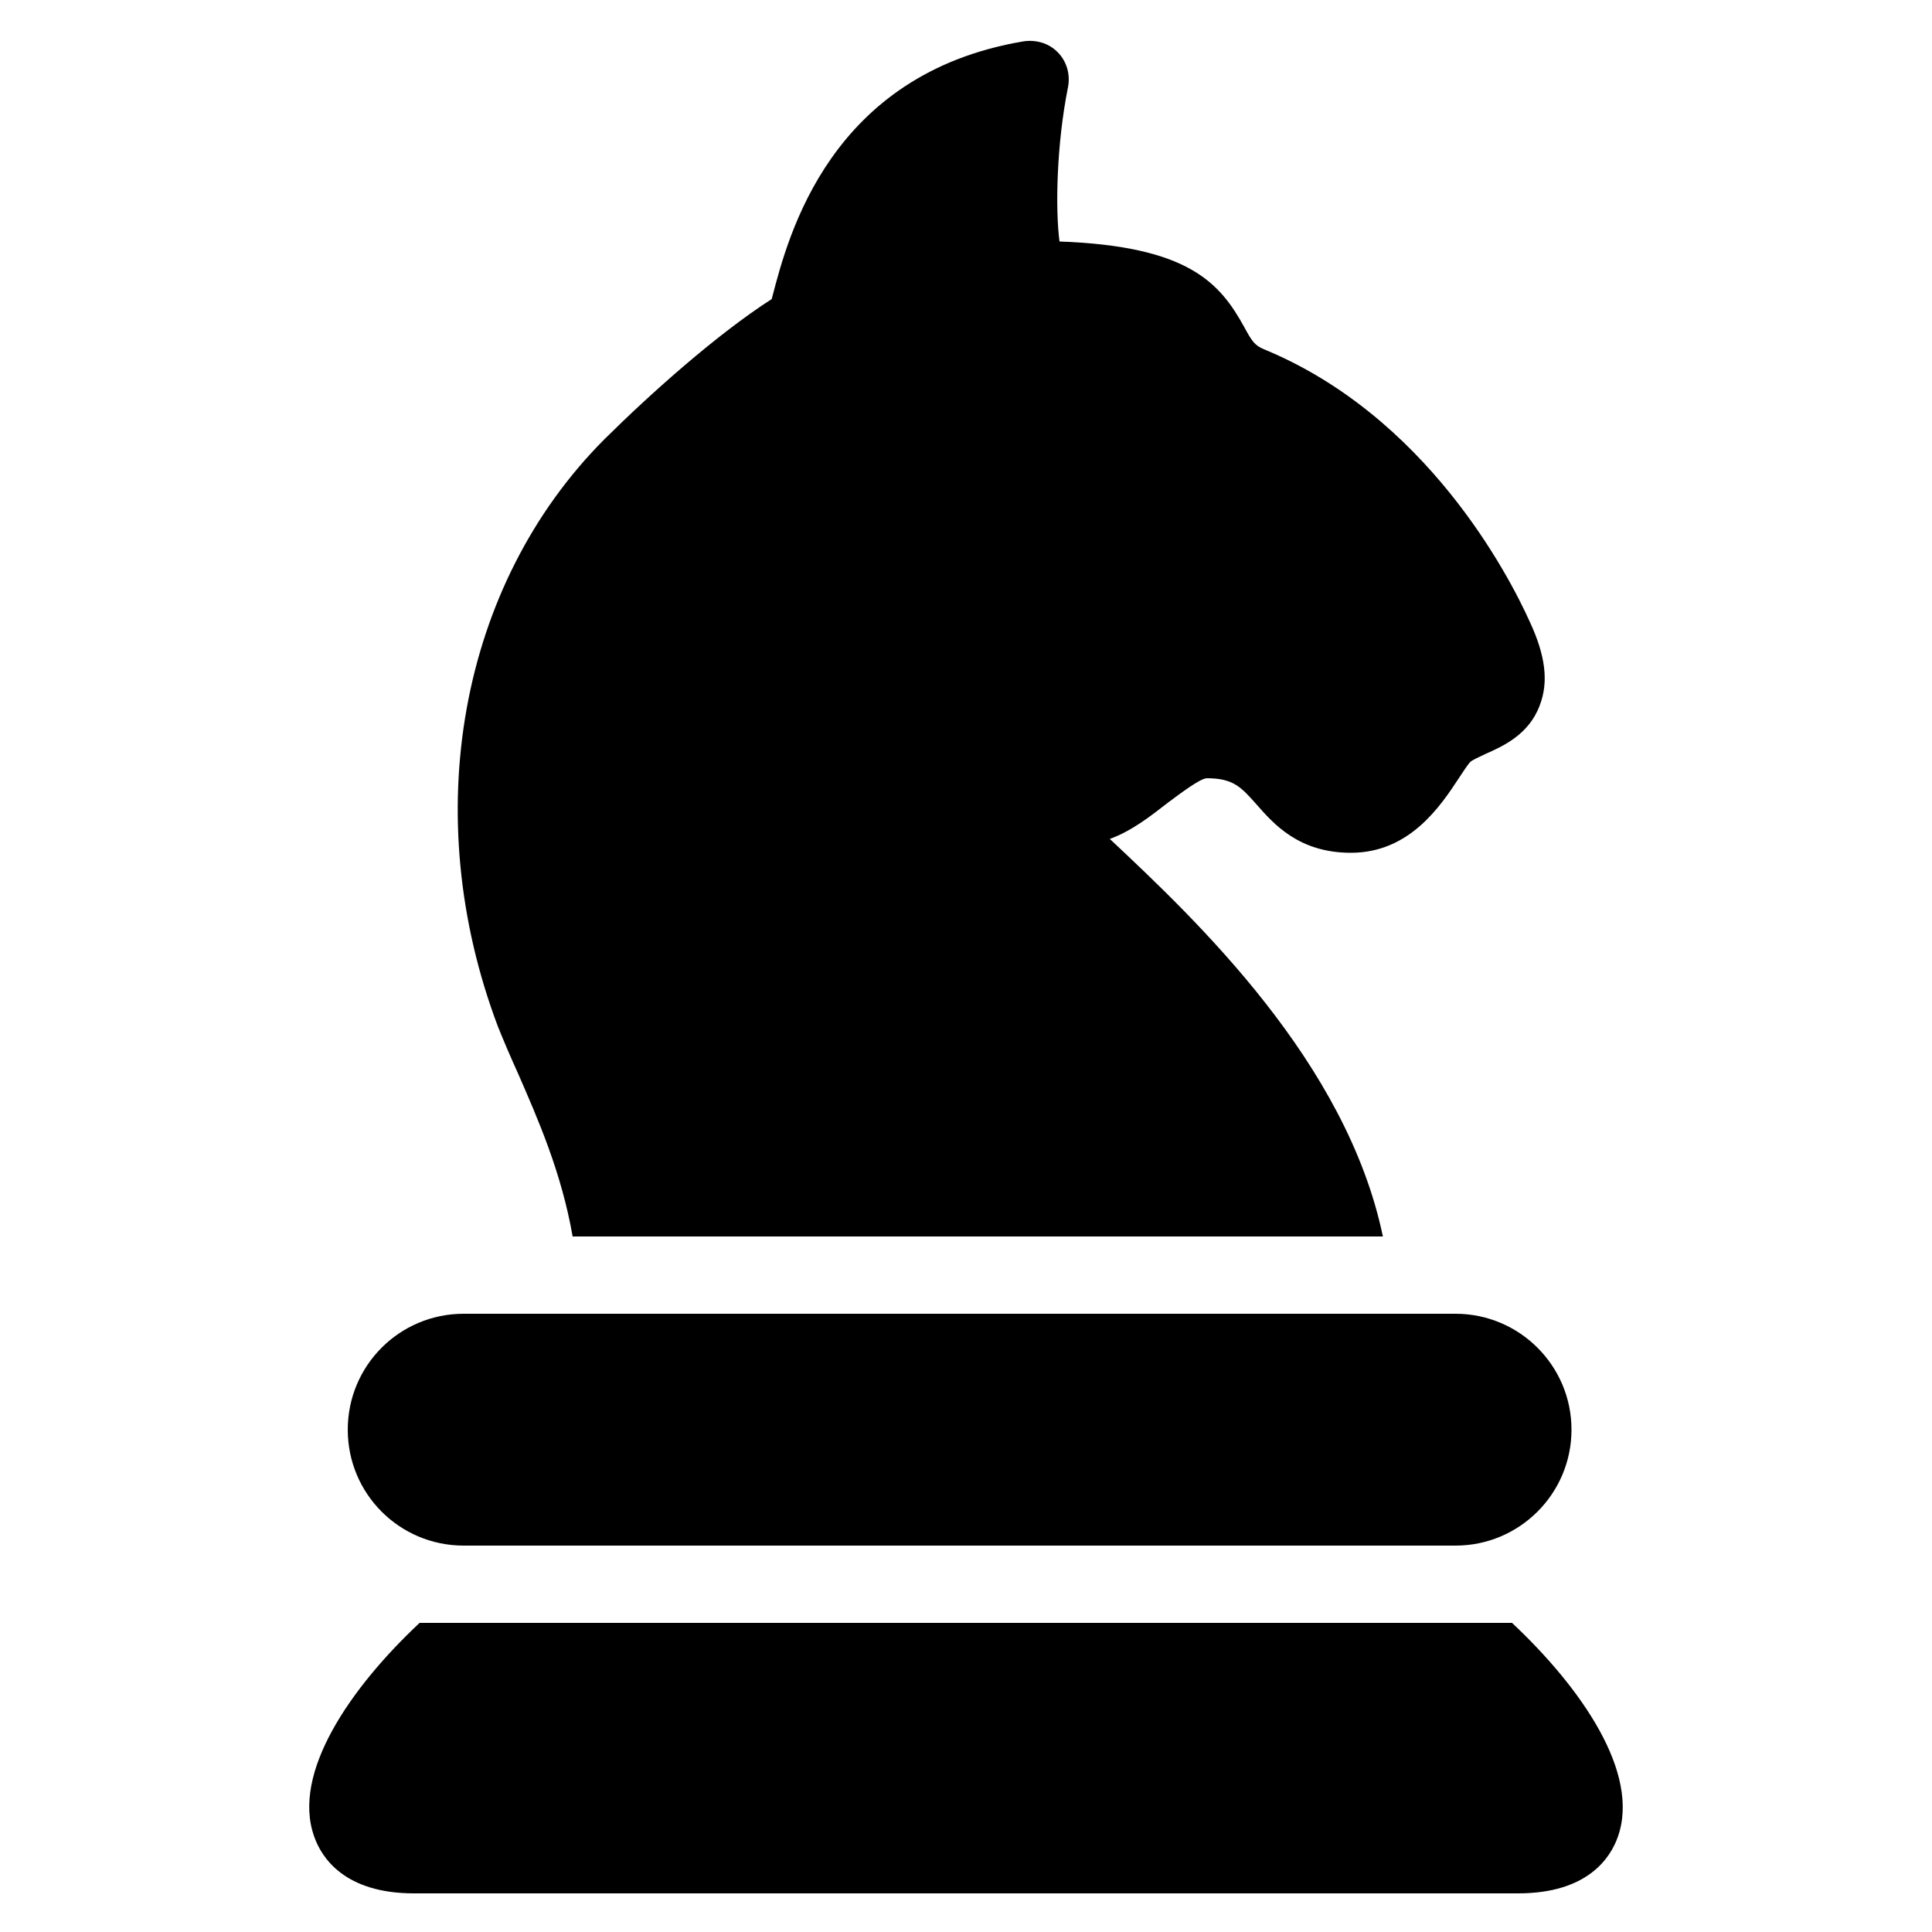 <?xml version="1.0"?><svg xmlns="http://www.w3.org/2000/svg"  viewBox="0 0 50 50" width="24px" height="24px">    <path d="M 26.736 1.061 C 26.655 1.054 26.573 1.058 26.49 1.07 C 21.48 1.91 20.4 6.1 19.99 7.67 C 19.98 7.69 19.981 7.72 19.971 7.74 C 18.541 8.66 16.831 10.189 15.641 11.369 C 11.891 15.129 10.811 21.09 12.891 26.58 C 13.041 26.95 13.21 27.349 13.41 27.789 C 13.92 28.959 14.53 30.34 14.82 32 L 35.789 32 C 34.849 27.49 30.981 23.831 28.721 21.711 C 29.281 21.511 29.78 21.12 30.23 20.77 C 30.54 20.54 31.05 20.151 31.23 20.141 C 31.92 20.141 32.12 20.37 32.52 20.82 C 32.96 21.32 33.611 22.07 34.961 22.07 C 36.481 22.07 37.28 20.861 37.76 20.131 C 37.86 19.981 37.949 19.84 38.039 19.73 C 38.089 19.67 38.309 19.58 38.449 19.51 C 38.899 19.31 39.57 19.01 39.85 18.25 C 40.08 17.65 40 16.97 39.59 16.09 C 39.04 14.87 36.911 10.769 32.711 9.039 C 32.471 8.939 32.399 8.831 32.199 8.461 C 31.569 7.321 30.76 6.37 27.42 6.25 C 27.31 5.42 27.341 3.74 27.641 2.25 C 27.701 1.93 27.611 1.599 27.381 1.359 C 27.208 1.179 26.979 1.079 26.736 1.061 z M 12 34 C 10.34 34 9 35.34 9 37 C 9 38.66 10.34 40 12 40 L 37.67 40 C 39.32 40 40.67 38.66 40.67 37 C 40.67 35.34 39.32 34 37.67 34 L 12 34 z M 10.859 42 C 9.079 43.67 7.541 45.879 8.131 47.529 C 8.321 48.079 8.921 49 10.711 49 L 39.289 49 C 41.089 49 41.679 48.079 41.869 47.539 C 42.459 45.879 40.911 43.67 39.131 42 L 10.859 42 z"/></svg>